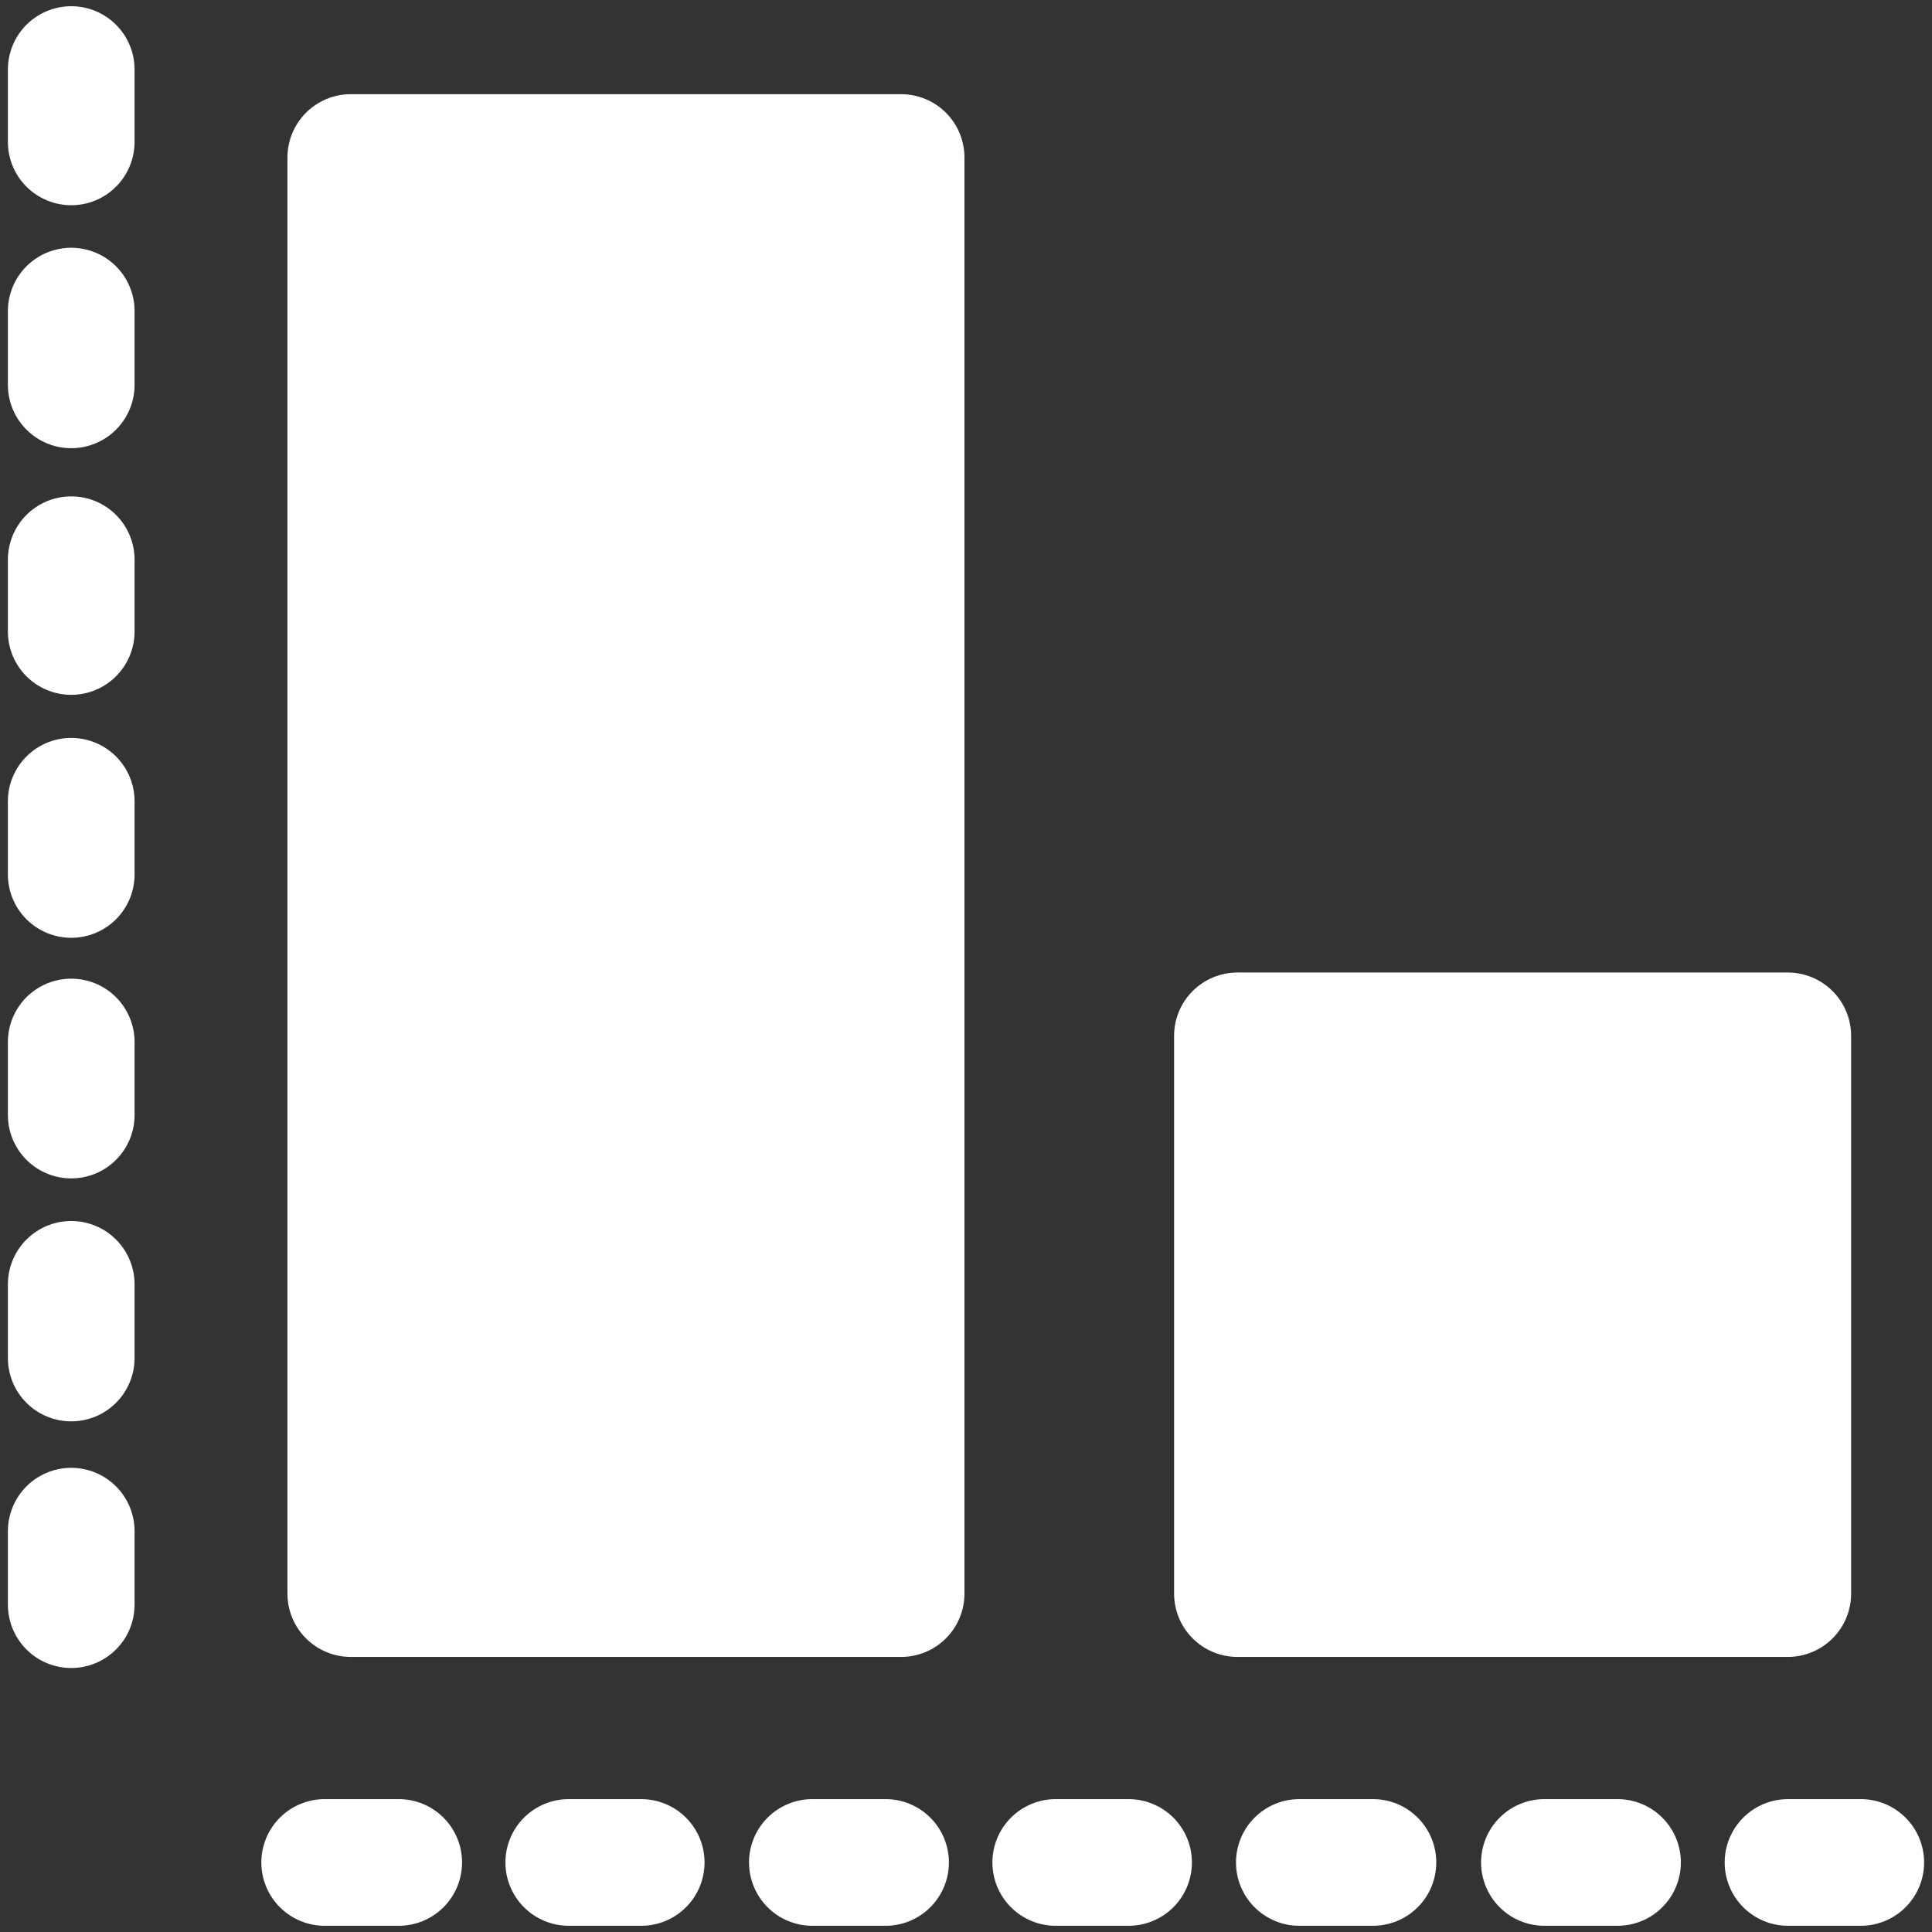 <?xml version="1.0" encoding="utf-8"?>
<!-- Generator: Adobe Illustrator 25.1.0, SVG Export Plug-In . SVG Version: 6.00 Build 0)  -->
<svg version="1.1" id="Layer_1" xmlns="http://www.w3.org/2000/svg" xmlns:xlink="http://www.w3.org/1999/xlink" x="0px" y="0px"
	 viewBox="0 0 500 500" style="enable-background:new 0 0 500 500;" xml:space="preserve">
<rect x="0" y="0" width="500" height="500" fill="#333333" stroke="none"/>
<style type="text/css">
	.st0{fill:#FFFFFF;stroke:#FFFFFF;stroke-width:32.784;stroke-linecap:round;stroke-linejoin:round;stroke-miterlimit:10;}
</style>
<g>
	<path class="st0" d="M233.211,412.419H90.779V40.766h142.432V412.419z M462.676,268.077H320.245v144.342h142.432V268.077z
		 M18.435,18v18.72 M18.435,80.51v19.088 M18.435,144.853v18.577 M18.435,207.364v18.945 M18.435,269.671v18.905 M18.435,332.385
		v19.07 M18.435,396.265v19.021 M481.565,482h-18.828 M418.613,482h-18.92 M355.315,482h-19.049 M292.076,482h-18.854 M229.182,482
		h-18.944 M165.943,482h-18.749 M103.189,482H84.025"/>
</g>
</svg>
